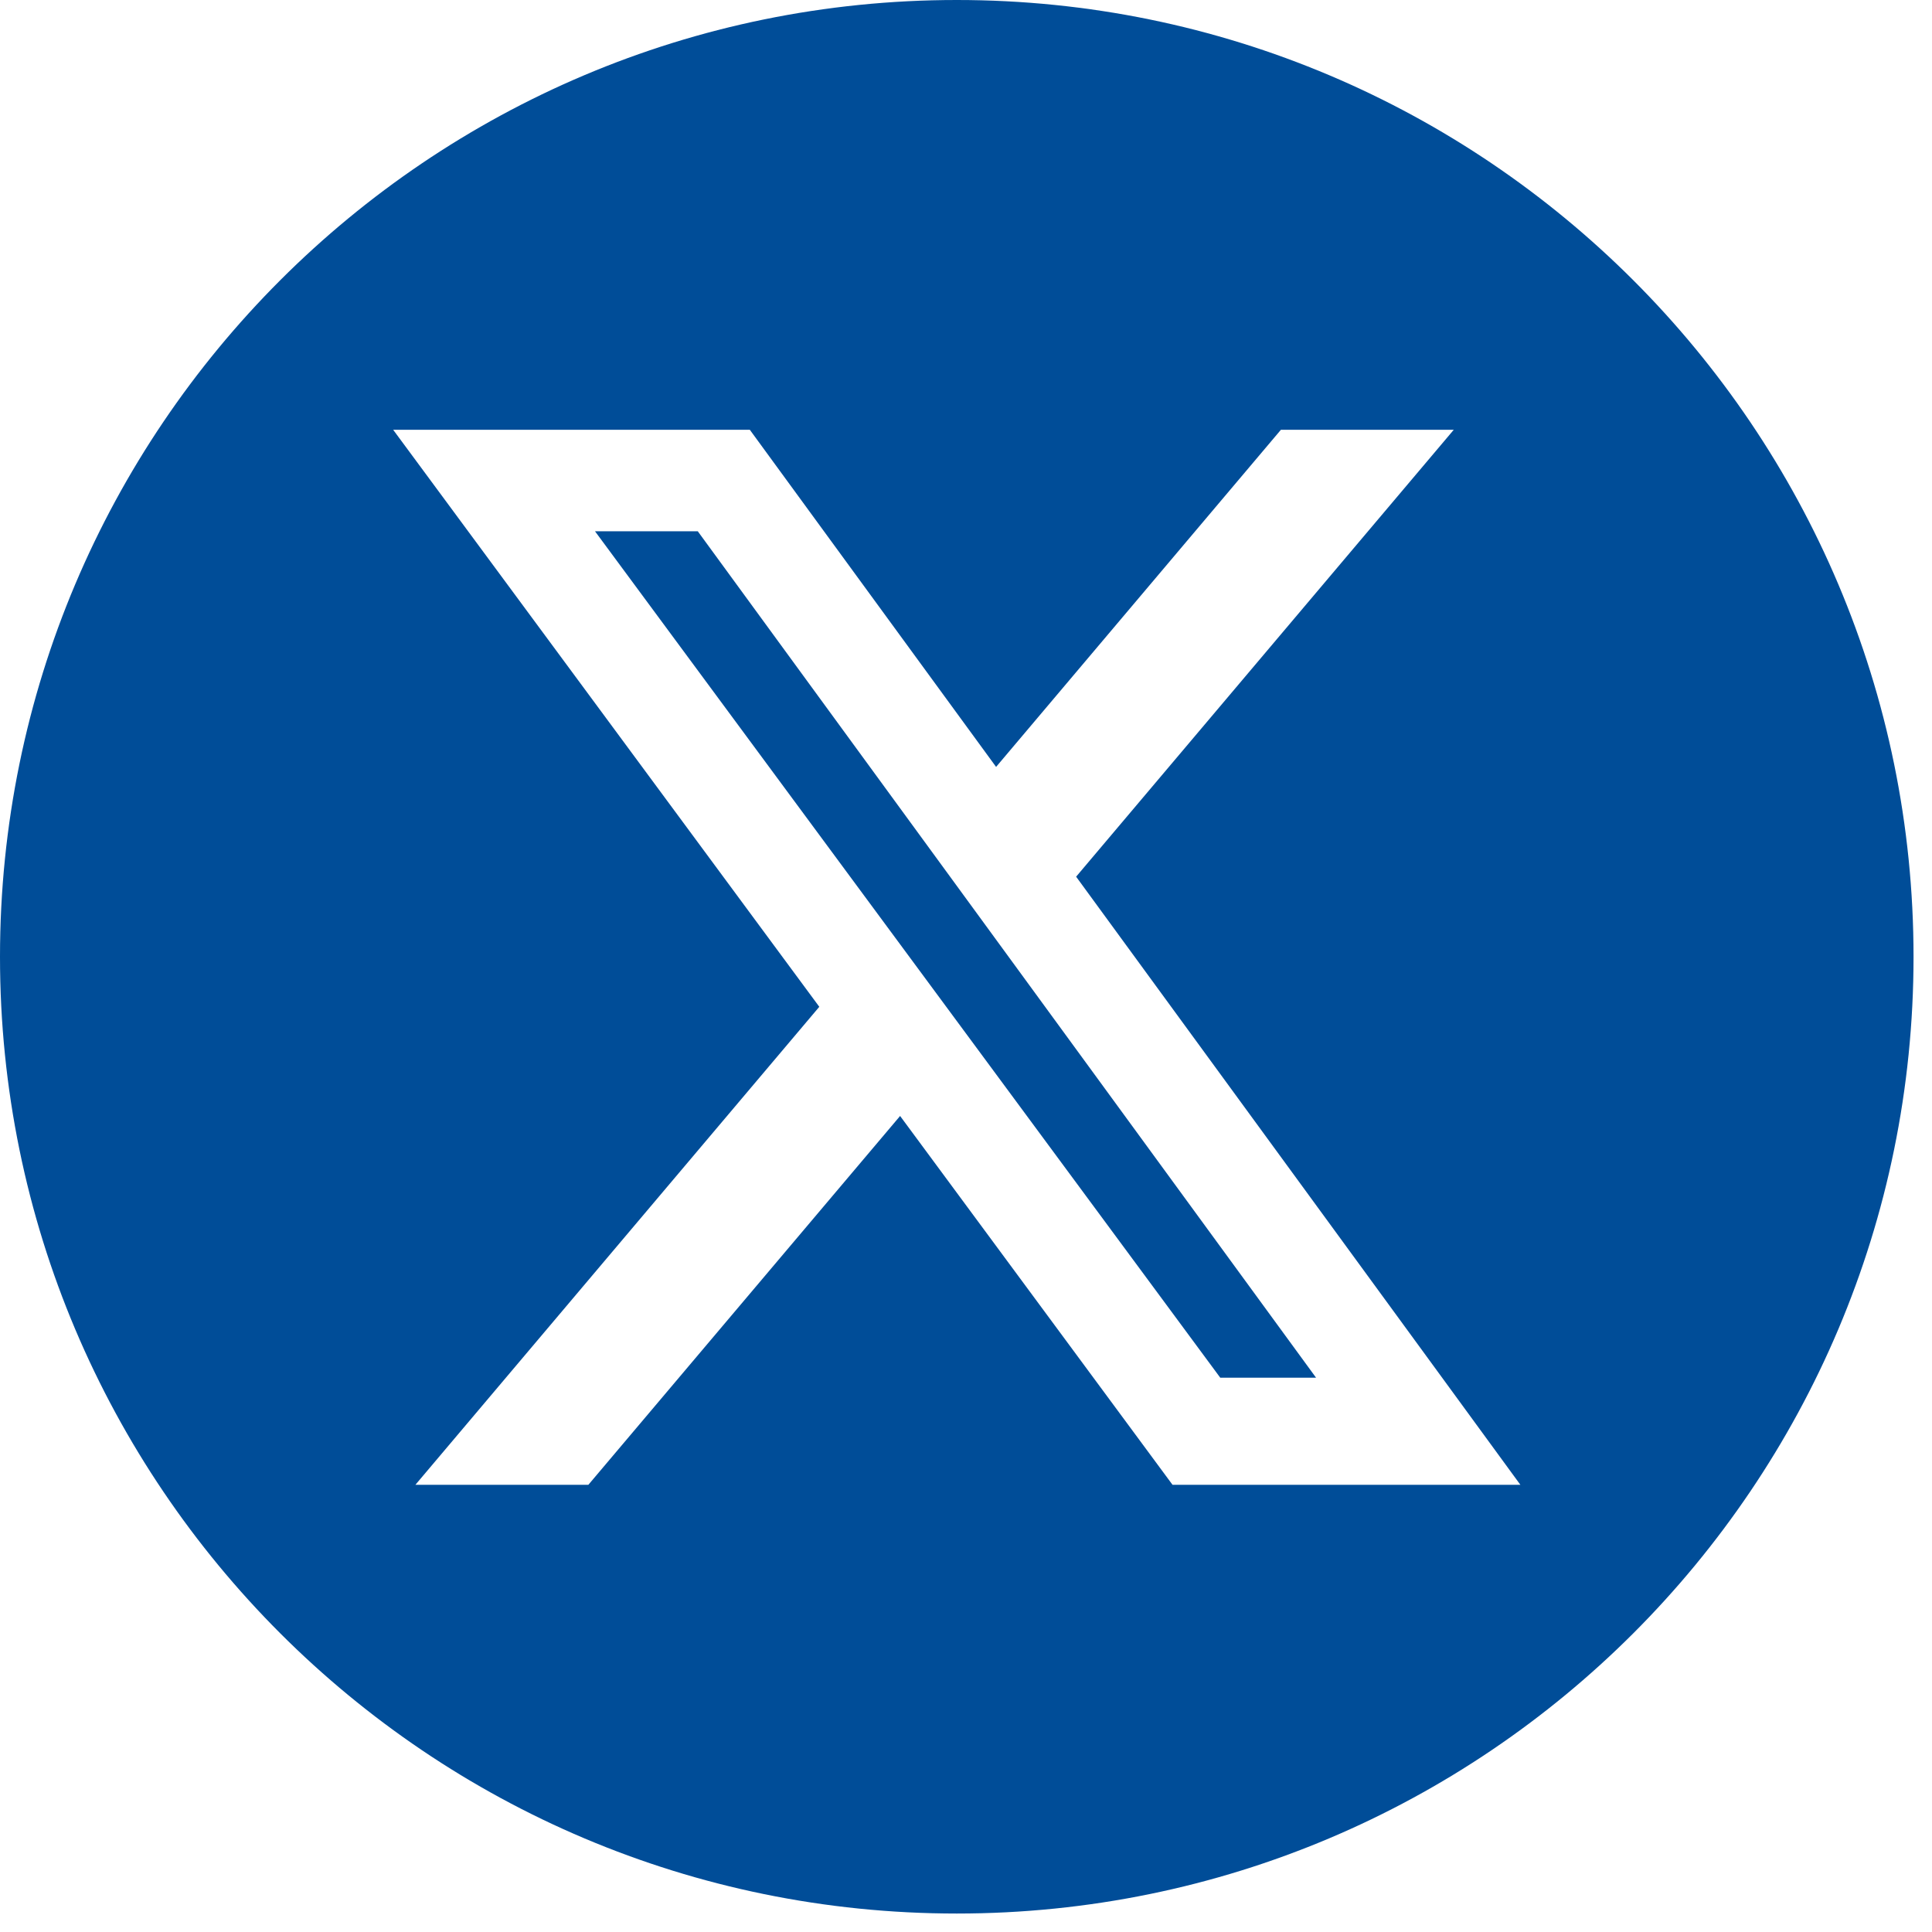 <?xml version="1.0" encoding="UTF-8" standalone="no"?><!DOCTYPE svg PUBLIC "-//W3C//DTD SVG 1.1//EN" "http://www.w3.org/Graphics/SVG/1.1/DTD/svg11.dtd"><svg width="100%" height="100%" viewBox="0 0 61 61" version="1.1" xmlns="http://www.w3.org/2000/svg" xmlns:xlink="http://www.w3.org/1999/xlink" xml:space="preserve" xmlns:serif="http://www.serif.com/" style="fill-rule:evenodd;clip-rule:evenodd;stroke-linejoin:round;stroke-miterlimit:2;"><path d="M60.417,30.209c-0,16.683 -13.525,30.208 -30.208,30.208c-16.684,-0 -30.209,-13.525 -30.209,-30.208c-0,-16.684 13.525,-30.209 30.209,-30.209c16.683,0 30.208,13.525 30.208,30.209Zm-19.974,-16.64l5.458,0l-11.924,14.111l14.027,19.201l-10.983,-0l-8.602,-11.646l-9.843,11.646l-5.461,-0l12.753,-15.093l-13.455,-18.219l11.261,0l7.776,10.645l8.993,-10.645Zm-1.916,29.929l3.025,0l-19.521,-26.724l-3.245,0l19.741,26.724Z" style="fill:#004d98;"/></svg>
